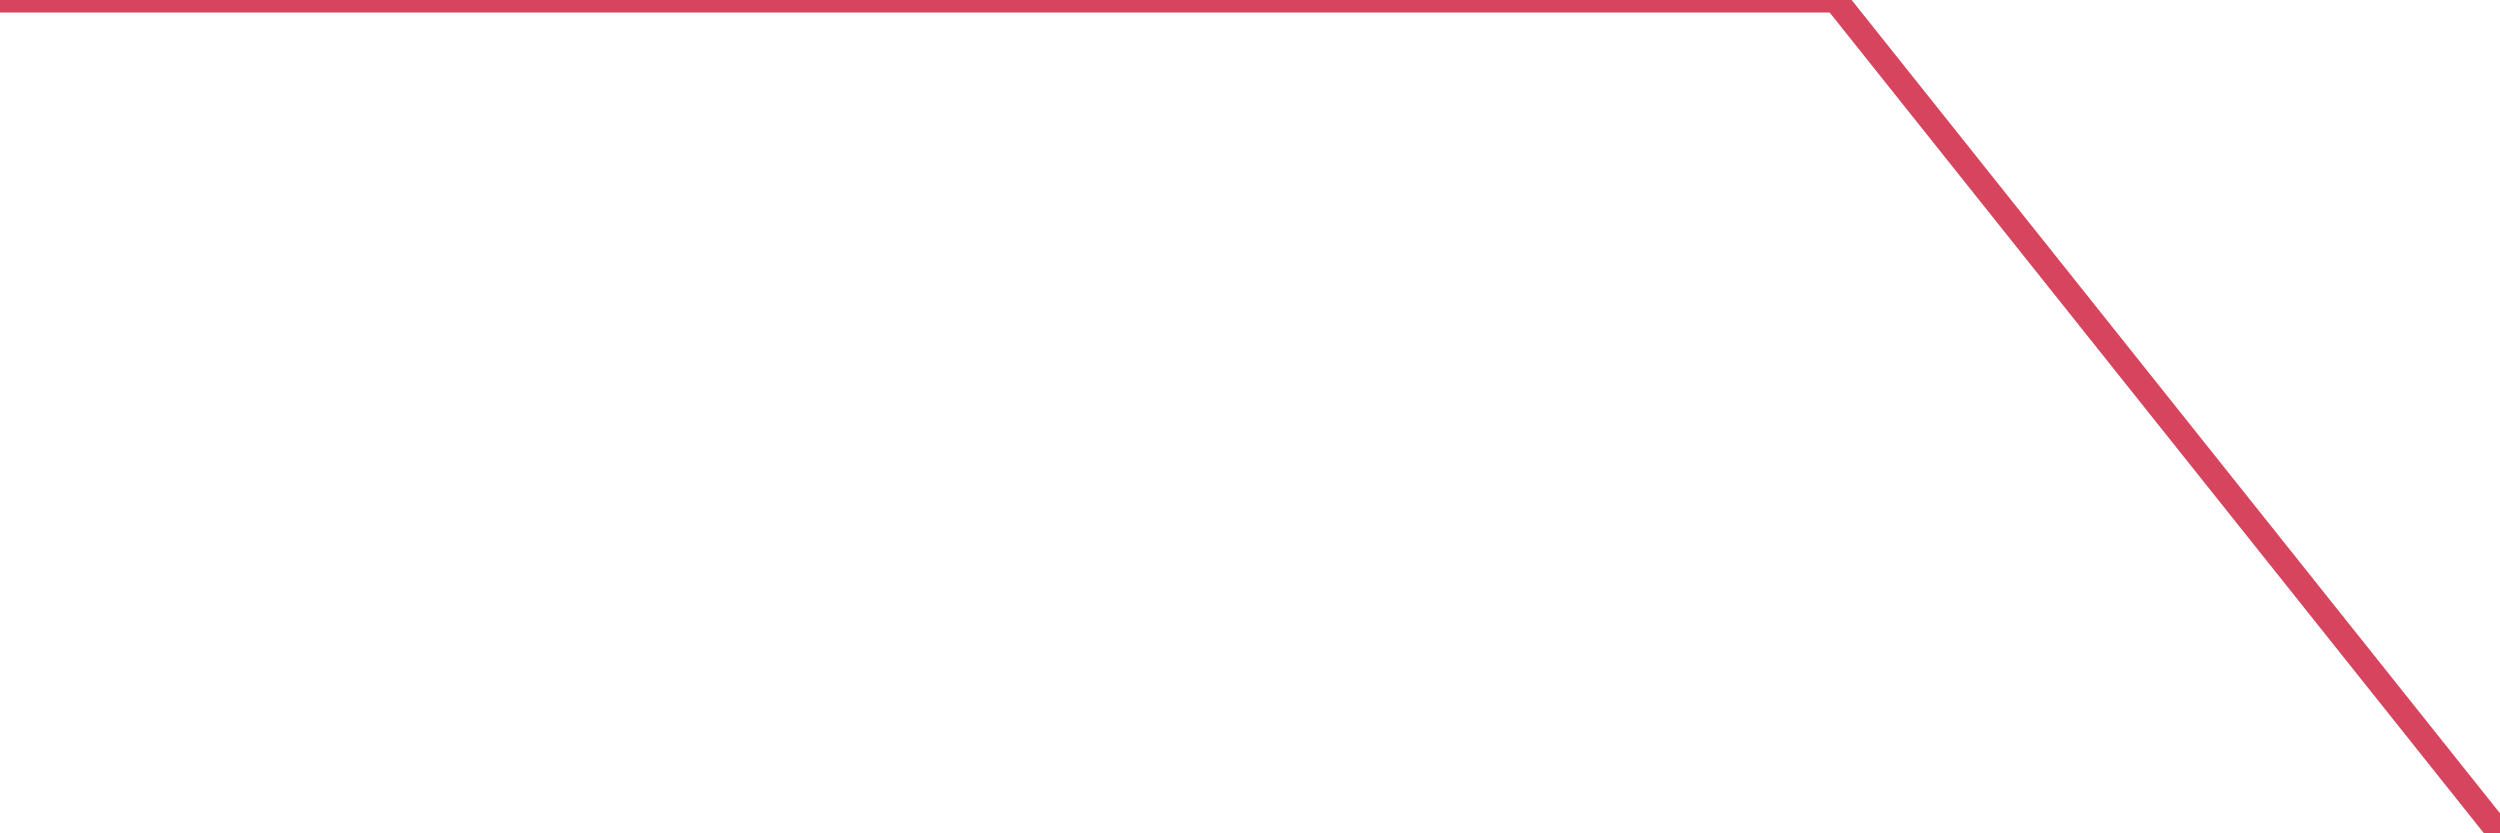 <?xml version="1.0"?><svg width="150px" height="50px" xmlns="http://www.w3.org/2000/svg" xmlns:xlink="http://www.w3.org/1999/xlink"> <polyline fill="none" stroke="#d6455d" stroke-width="1.5px" stroke-linecap="round" stroke-miterlimit="5" points="0.00,0.00 0.22,0.00 0.37,0.00 0.52,0.00 0.67,0.00 0.82,0.00 0.97,0.00 1.12,0.00 1.27,0.00 1.49,0.00 1.64,0.00 1.79,0.00 1.93,0.00 2.08,0.00 2.23,0.00 2.38,0.00 2.53,0.00 2.68,0.00 2.90,0.00 3.05,0.00 3.20,0.00 3.35,0.00 3.50,0.00 3.65,0.00 3.80,0.00 3.94,0.00 4.09,0.00 4.32,0.00 4.47,0.00 4.61,0.00 4.76,0.00 4.91,0.00 5.06,0.00 5.21,0.00 5.36,0.00 5.51,0.00 5.73,0.00 5.88,0.00 6.03,0.00 6.18,0.00 6.33,0.00 6.47,0.00 6.62,0.00 6.77,0.00 6.92,0.00 7.14,0.00 7.29,0.00 7.44,0.00 7.59,0.00 7.74,0.00 7.89,0.00 8.04,0.00 8.19,0.00 8.41,0.00 8.56,0.00 8.71,0.00 8.86,0.00 9.00,0.00 9.15,0.00 9.30,0.00 9.45,0.00 9.60,0.00 9.82,0.00 9.97,0.00 10.12,0.00 10.27,0.00 10.42,0.00 10.57,0.00 10.72,0.00 10.87,0.00 11.01,0.00 11.24,0.00 11.39,0.00 11.54,0.00 11.68,0.00 11.83,0.00 11.98,0.00 12.13,0.00 12.28,0.00 12.43,0.00 12.65,0.00 12.80,0.00 12.95,0.00 13.10,0.00 13.25,0.00 13.40,0.00 13.54,0.00 13.69,0.00 13.84,0.00 14.07,0.00 14.21,0.00 14.36,0.00 14.51,0.00 14.66,0.00 14.81,0.00 14.96,0.00 15.11,0.00 15.26,0.00 15.48,0.00 15.63,0.00 15.78,0.00 15.93,0.00 16.07,0.00 16.22,0.00 16.37,0.00 16.52,0.00 16.74,0.00 16.89,0.00 17.04,0.00 17.19,0.00 17.34,0.00 17.49,0.00 17.64,0.00 17.79,0.00 17.94,0.00 18.16,0.00 18.31,0.00 18.46,0.00 18.61,0.00 18.75,0.00 18.90,0.00 19.05,0.00 19.20,0.00 19.35,0.00 19.57,0.00 19.72,0.00 19.87,0.00 20.02,0.00 20.17,0.00 20.32,0.00 20.47,0.00 20.61,0.00 20.76,0.00 20.99,0.00 21.14,0.00 21.28,0.00 21.43,0.00 21.58,0.00 21.73,0.00 21.88,0.00 22.03,0.00 22.18,0.00 22.40,0.00 22.55,0.00 22.70,0.00 22.85,0.00 23.00,0.00 23.14,0.00 23.29,0.00 23.44,0.00 23.59,0.00 23.81,0.00 23.96,0.00 24.11,0.00 24.26,0.00 24.41,0.00 24.56,0.00 24.71,0.00 24.86,0.00 25.08,0.00 25.23,0.00 25.38,0.00 25.53,0.00 25.68,0.00 25.82,0.00 25.97,0.00 26.12,0.00 26.27,0.00 26.49,0.00 26.64,0.00 26.79,0.00 26.94,0.00 27.09,0.00 27.24,0.00 27.39,0.00 27.54,0.00 27.68,0.00 27.91,0.00 28.06,0.00 28.21,0.00 28.35,0.00 28.50,0.00 28.65,0.00 28.80,0.00 28.95,0.00 29.10,0.00 29.32,0.00 29.47,0.00 29.62,0.00 29.77,0.00 29.92,0.00 30.07,0.00 30.21,0.00 30.36,0.00 30.51,0.00 30.74,0.00 30.88,0.00 31.03,0.00 31.18,0.00 31.33,0.00 31.48,0.00 31.63,0.00 31.78,0.00 32.00,0.00 32.15,0.00 32.30,0.00 32.45,0.00 32.60,0.00 32.75,0.00 32.89,0.00 33.04,0.00 33.19,0.00 33.41,0.00 33.56,0.00 33.71,0.00 33.86,0.00 34.01,0.00 34.16,0.00 34.31,0.00 34.46,0.00 34.61,0.00 34.83,0.00 34.98,0.00 35.13,0.00 35.28,0.00 35.42,0.00 35.57,0.00 35.72,0.00 35.87,0.00 36.02,0.00 36.24,0.00 36.39,0.00 36.54,0.00 36.69,0.00 36.84,0.00 36.99,0.00 37.14,0.00 37.28,0.00 37.43,0.00 37.66,0.00 37.81,0.00 37.95,0.00 38.10,0.00 38.25,0.00 38.40,0.00 38.55,0.00 38.70,0.00 38.85,0.00 39.07,0.00 39.22,0.00 39.37,0.00 39.52,0.00 39.67,0.00 39.81,0.00 39.96,0.00 40.11,0.00 40.34,0.00 40.48,0.00 40.63,0.00 40.78,0.00 40.93,0.00 41.08,0.00 41.23,0.00 41.38,0.00 41.53,0.00 41.75,0.00 41.90,0.00 42.05,0.00 42.20,0.00 42.35,0.00 42.49,0.00 42.64,0.00 42.79,0.00 42.94,0.00 43.16,0.00 43.31,0.00 43.46,0.00 43.61,0.00 43.76,0.00 43.91,0.00 44.06,0.00 44.21,0.00 44.35,0.00 44.58,0.00 44.73,0.00 44.88,0.00 45.02,0.00 45.17,0.00 45.32,0.00 45.47,0.00 45.62,0.00 45.77,0.00 45.99,0.00 46.14,0.00 46.29,0.00 46.44,0.00 46.59,0.00 46.74,0.00 46.88,0.00 47.03,0.00 47.18,0.00 47.41,0.00 47.55,0.00 47.70,0.00 47.85,0.00 48.00,0.00 48.15,0.00 48.30,0.00 48.45,0.00 48.67,0.00 48.82,0.00 48.97,0.00 49.12,0.00 49.27,0.00 49.42,0.00 49.56,0.00 49.71,0.00 49.86,0.00 50.09,0.00 50.23,0.00 50.38,0.00 50.53,0.00 50.68,0.00 50.83,0.00 50.98,0.00 51.13,0.00 51.28,0.00 51.50,0.00 51.65,0.00 51.80,0.00 51.95,0.00 52.09,0.00 52.24,0.00 52.39,0.00 52.54,0.00 52.69,0.00 52.91,0.00 53.06,0.00 53.21,0.00 53.36,0.00 53.51,0.00 53.66,0.00 53.81,0.00 53.95,0.00 54.10,0.00 54.33,0.00 54.48,0.00 54.62,0.00 54.77,0.00 54.92,0.00 55.07,0.00 55.22,0.00 55.37,0.00 55.59,0.00 55.74,0.00 55.89,0.00 56.04,0.00 56.19,0.00 56.34,0.00 56.49,0.00 56.63,0.00 56.78,0.00 57.01,0.00 57.15,0.00 57.30,0.00 57.45,0.00 57.60,0.00 57.75,0.00 57.90,0.00 58.05,0.00 58.20,0.00 58.42,0.00 58.57,0.00 58.72,0.00 58.87,0.00 59.02,0.00 59.16,0.00 59.31,0.00 59.46,0.00 59.61,0.00 59.83,0.00 59.98,0.00 60.13,0.00 60.28,0.00 60.43,0.00 60.58,0.00 60.73,0.00 60.88,0.00 61.02,0.00 61.25,0.00 61.40,0.00 61.55,0.00 61.69,0.00 61.84,0.00 61.99,0.00 62.14,0.00 62.29,0.00 62.44,0.00 62.66,0.00 62.81,0.00 62.96,0.00 63.11,0.00 63.26,0.00 63.41,0.00 63.56,0.00 63.70,0.00 63.93,0.00 64.08,0.00 64.22,0.00 64.37,0.00 64.52,0.00 64.67,0.00 64.82,0.00 64.97,0.00 65.12,0.00 65.34,0.00 65.49,0.00 65.64,0.00 65.79,0.00 65.94,0.00 66.09,0.00 66.23,0.00 66.38,0.00 66.53,0.00 66.76,0.00 66.90,0.00 67.05,0.00 67.20,0.00 67.35,0.00 67.50,0.00 67.65,0.00 67.80,0.00 67.95,0.00 68.17,0.00 68.32,0.00 68.47,0.00 68.62,0.00 68.76,0.00 68.91,0.00 69.06,0.00 69.21,0.00 69.36,0.00 69.58,0.00 69.73,0.00 69.88,0.00 70.03,0.00 70.18,0.00 70.33,0.00 70.48,0.00 70.63,0.00 70.77,0.00 71.00,0.00 71.15,0.00 71.29,0.00 71.44,0.00 71.59,0.00 71.74,0.00 71.89,0.00 72.04,0.00 72.26,0.00 72.41,0.00 72.56,0.00 72.71,0.00 72.86,0.00 73.01,0.00 73.16,0.00 73.30,0.00 73.45,0.00 73.68,0.00 73.83,0.00 73.97,0.00 74.12,0.00 74.27,0.00 74.42,0.00 74.57,0.00 74.72,0.00 74.87,0.00 75.09,0.00 75.24,0.00 75.39,0.00 75.54,0.00 75.69,0.00 75.83,0.00 75.98,0.00 76.13,0.00 76.28,0.00 76.50,0.00 76.65,0.00 76.80,0.00 76.95,0.00 77.10,0.00 77.25,0.00 77.40,0.00 77.55,0.00 77.70,0.00 77.92,0.00 78.07,0.00 78.22,0.00 78.36,0.00 78.51,0.00 78.66,0.00 78.81,0.00 78.96,0.00 79.18,0.00 79.33,0.00 79.48,0.00 79.63,0.00 79.78,0.00 79.93,0.00 80.08,0.00 80.23,0.00 80.37,0.00 80.60,0.00 80.75,0.00 80.90,0.00 81.04,0.00 81.19,0.00 81.34,0.00 81.49,0.00 81.64,0.00 81.79,0.00 82.01,0.00 82.16,0.00 82.31,0.00 82.46,0.00 82.61,0.00 82.76,0.00 82.90,0.00 83.05,0.00 83.20,0.00 83.43,0.00 83.57,0.00 83.72,0.00 83.87,0.00 84.02,0.00 84.17,0.00 84.32,0.00 84.47,0.00 84.62,0.00 84.84,0.00 84.99,0.00 85.14,0.00 85.29,0.00 85.43,0.00 85.58,0.00 85.73,0.00 85.88,0.00 86.03,0.00 86.25,0.00 86.40,0.00 86.55,0.00 86.70,0.00 86.85,0.00 87.00,0.00 87.15,0.00 87.30,0.00 87.52,0.00 87.67,0.00 87.82,0.00 87.97,0.00 88.11,0.00 88.26,0.00 88.41,0.00 88.56,0.00 88.71,0.00 88.93,0.00 89.08,0.00 89.23,0.00 89.38,0.00 89.53,0.00 89.68,0.00 89.83,0.00 89.97,0.00 90.12,0.00 90.35,0.00 90.50,0.00 90.64,0.00 90.79,0.00 90.94,0.00 91.09,0.00 91.24,0.00 91.39,0.00 91.54,0.00 91.76,0.00 91.91,0.00 92.06,0.00 92.21,0.00 92.36,0.00 92.50,0.00 92.65,0.00 92.80,0.00 92.95,0.00 93.17,0.00 93.32,0.00 93.47,0.00 93.62,0.00 93.77,0.00 93.92,0.00 94.07,0.00 94.22,0.00 94.37,0.00 94.59,0.00 94.74,0.00 94.89,0.00 95.03,0.00 95.18,0.00 95.33,0.00 95.48,0.00 95.63,0.00 95.85,0.00 96.00,0.00 96.15,0.00 96.30,0.00 96.45,0.00 96.60,0.00 96.75,0.00 96.90,0.00 97.04,0.00 97.27,0.00 97.42,0.00 97.57,0.00 97.71,0.00 97.86,0.00 98.01,0.00 98.16,0.00 98.31,0.00 98.46,0.00 98.68,0.00 98.83,0.00 98.98,0.00 99.13,0.00 99.28,0.00 99.43,0.00 99.57,0.00 99.72,0.00 99.87,0.00 100.10,0.00 100.24,0.00 100.39,0.00 100.54,0.00 100.69,0.00 100.84,0.00 100.99,0.00 101.14,0.00 101.29,0.00 101.51,0.00 101.66,0.00 101.81,0.00 101.96,0.00 102.10,0.00 102.25,0.00 102.40,0.00 102.55,0.00 102.77,0.00 102.92,0.00 103.07,0.00 103.22,0.00 103.37,0.00 103.52,0.00 103.67,0.00 103.82,0.00 103.97,0.00 104.19,0.00 104.34,0.00 104.49,0.00 104.64,0.00 104.78,0.00 104.93,0.00 105.08,0.00 105.23,0.00 105.38,0.00 105.60,0.00 105.75,0.00 105.90,0.00 106.05,0.00 106.20,0.00 106.35,0.00 106.50,0.00 106.64,0.00 106.79,0.00 107.02,0.00 107.17,0.00 107.31,0.00 107.46,0.00 107.61,0.00 107.76,0.00 107.91,0.00 108.06,0.00 108.21,0.00 108.43,0.00 108.58,0.00 108.73,0.00 108.88,0.00 109.03,0.00 109.17,0.00 109.32,0.00 109.47,0.00 109.62,0.00 109.84,0.00 109.99,0.00 110.14,0.00 150.00,50.00 "/></svg>